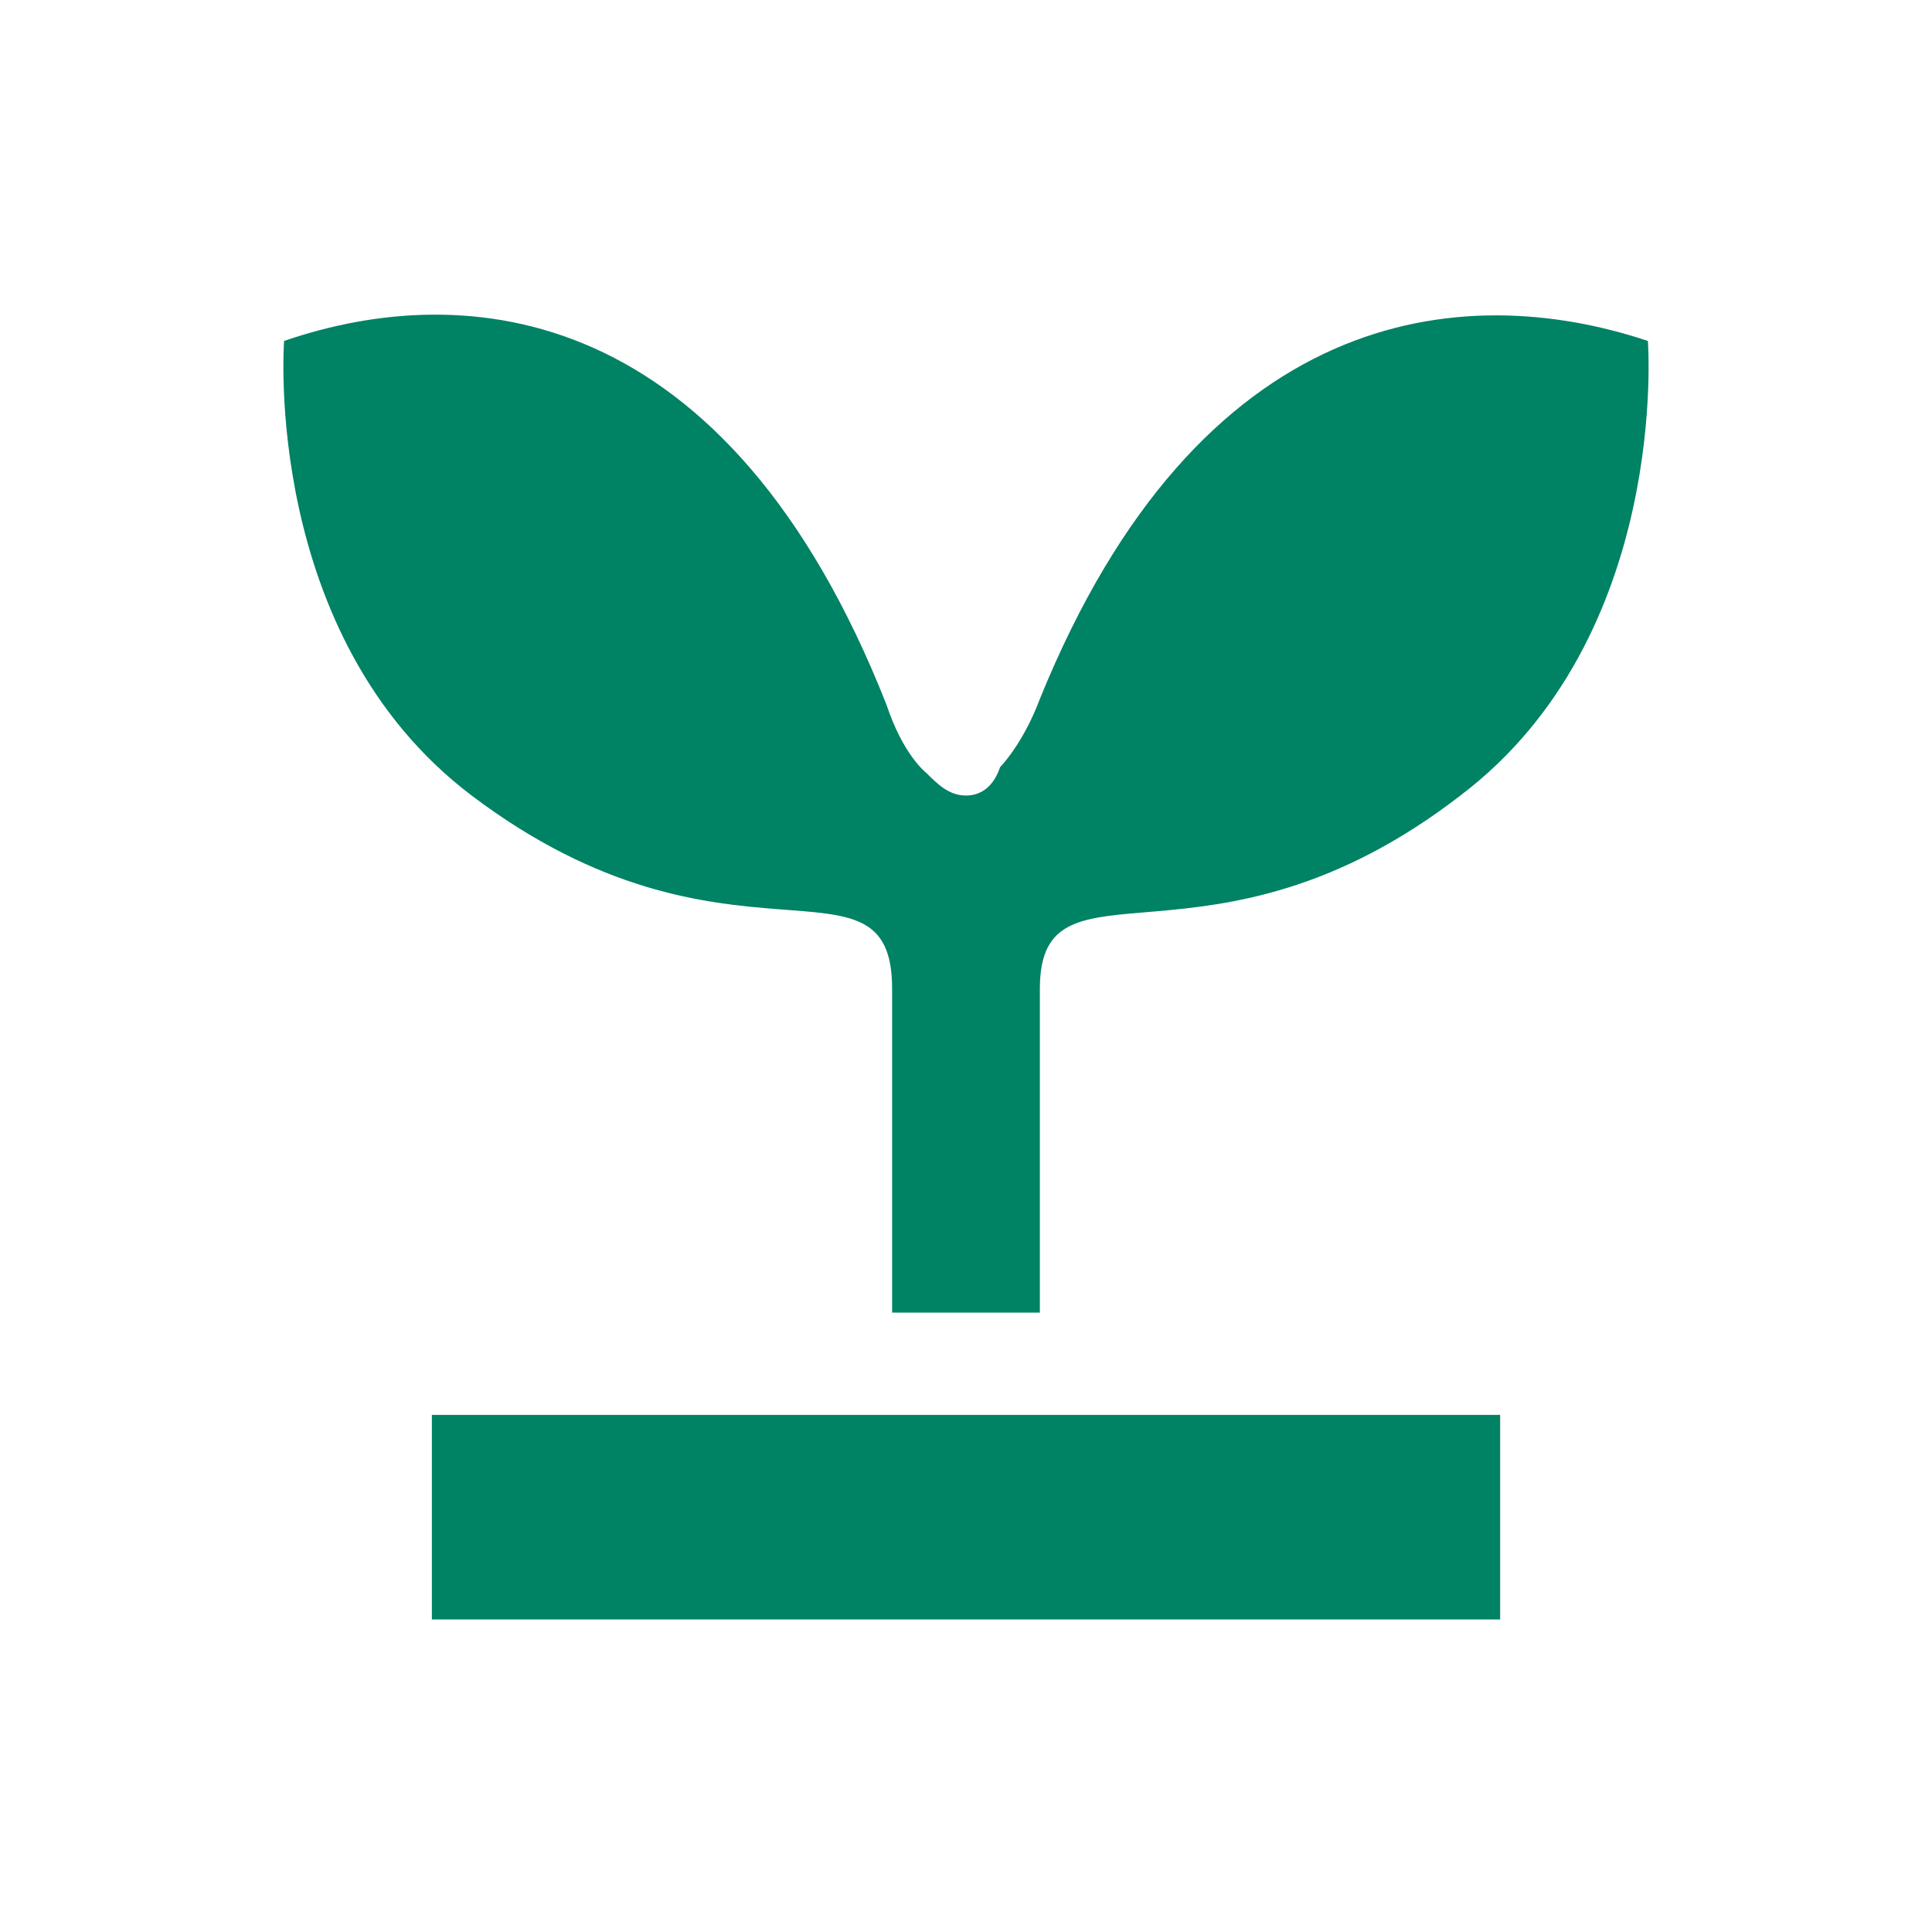 <svg xmlns="http://www.w3.org/2000/svg" fill="none" viewBox="0 0 78 78" height="78" width="78">
<path fill="#008264" d="M66.529 13.765C58.959 11.241 48.406 12.388 41.982 28.218C41.294 30.053 40.376 30.971 40.376 30.971C40.147 31.659 39.688 32.118 39 32.118C38.312 32.118 37.853 31.659 37.394 31.2C37.394 31.2 36.476 30.512 35.788 28.447C29.364 12.159 18.812 11.241 11.47 13.765C11.47 13.765 10.553 25.694 19.041 32.118C29.364 39.918 36.017 33.953 36.017 39.918C36.017 43.818 36.017 52.994 36.017 52.994H39H41.982C41.982 52.994 41.982 43.818 41.982 39.918C41.982 34.182 48.864 39.918 58.959 32.118C67.447 25.694 66.529 13.765 66.529 13.765Z"></path>
<path fill="#008264" d="M60.565 57.123H17.436V65.382H60.565V57.123Z"></path>
</svg>
